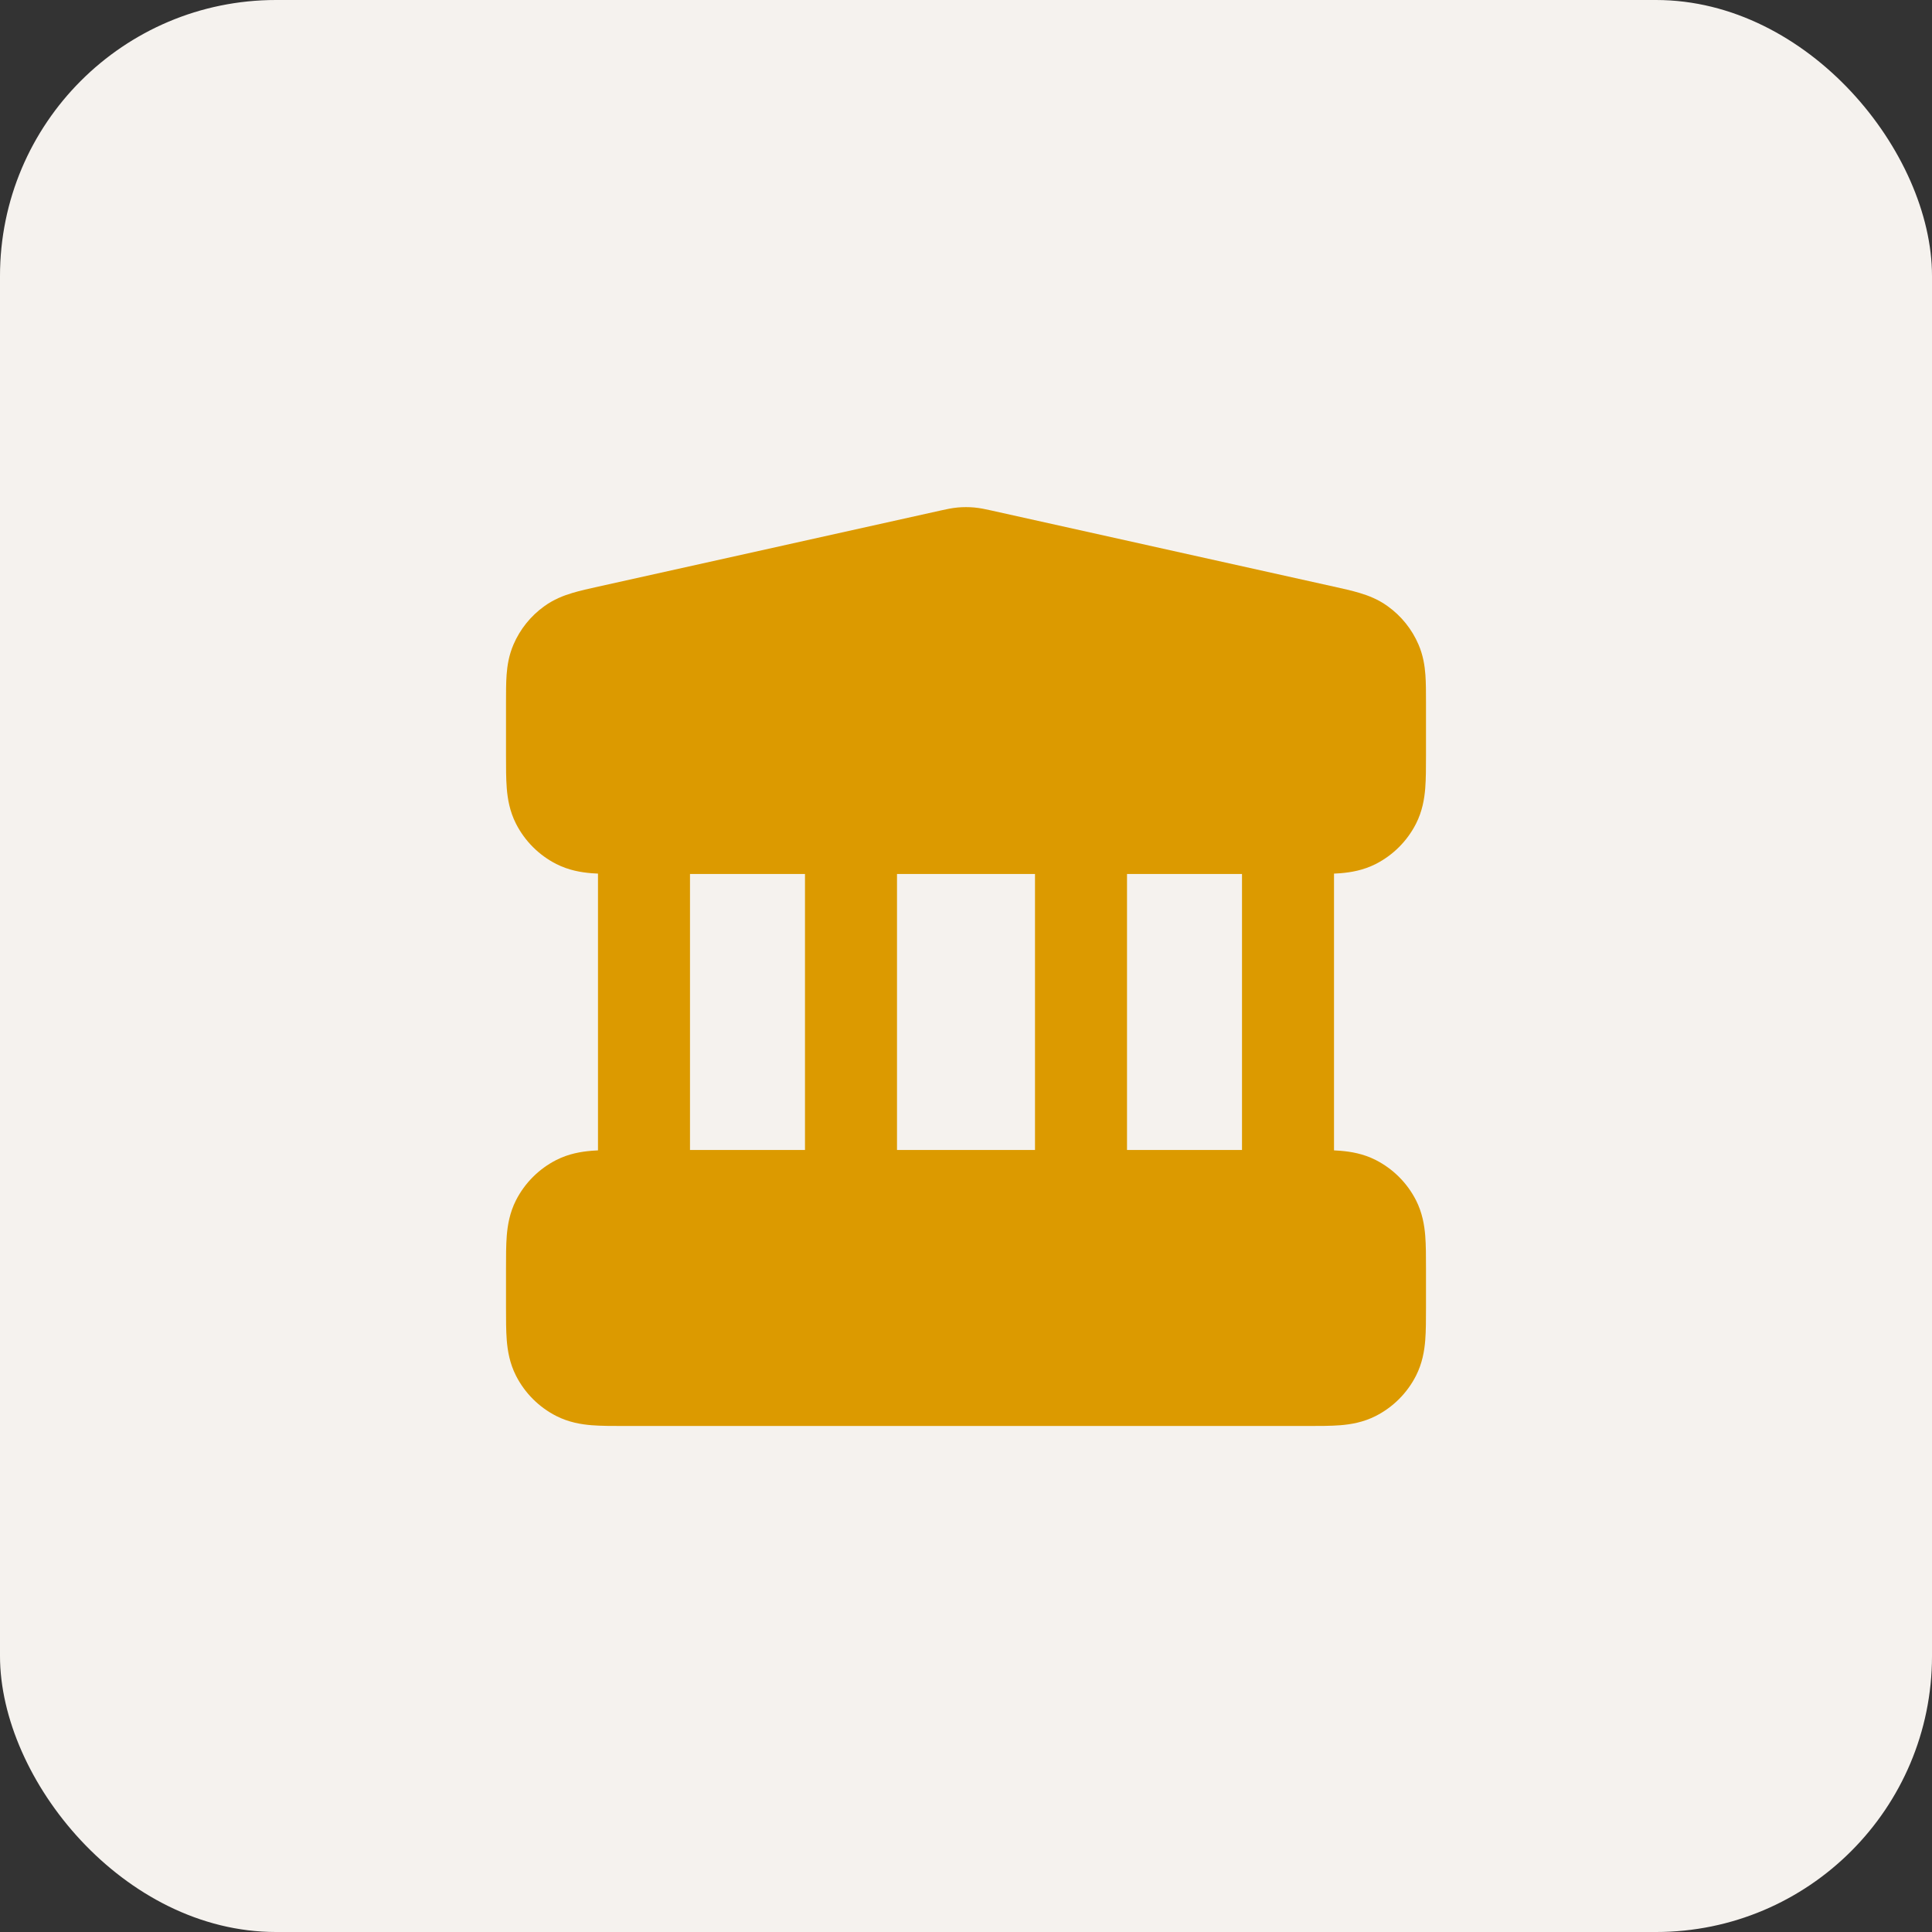 <svg width="56" height="56" viewBox="0 0 56 56" fill="none" xmlns="http://www.w3.org/2000/svg">
<rect x="0" y="0" width="56" height="56" fill="#333333" stroke="none"/>
<rect width="56" height="56" rx="8" fill="#F5F2EE"/>
<path fill-rule="evenodd" clip-rule="evenodd" d="M27.767 14.709C27.922 14.696 28.078 14.696 28.233 14.709C28.411 14.725 28.581 14.763 28.716 14.793L38.654 17.002C38.922 17.061 39.187 17.12 39.412 17.188C39.662 17.263 39.948 17.372 40.225 17.573C40.618 17.855 40.926 18.239 41.117 18.684C41.252 18.999 41.297 19.301 41.316 19.562C41.333 19.796 41.333 20.068 41.333 20.342V21.909C41.333 22.246 41.333 22.573 41.311 22.851C41.286 23.156 41.227 23.515 41.043 23.877C40.787 24.379 40.379 24.787 39.877 25.043C39.515 25.227 39.156 25.286 38.851 25.311C38.792 25.316 38.73 25.319 38.667 25.322V33.344C38.73 33.347 38.792 33.351 38.851 33.356C39.156 33.381 39.515 33.44 39.877 33.624C40.379 33.88 40.787 34.288 41.043 34.789C41.227 35.151 41.286 35.511 41.311 35.816C41.333 36.093 41.333 36.421 41.333 36.757V37.91C41.333 38.246 41.333 38.574 41.311 38.851C41.286 39.156 41.227 39.515 41.043 39.877C40.787 40.379 40.379 40.787 39.877 41.043C39.515 41.227 39.156 41.286 38.851 41.311C38.574 41.333 38.246 41.333 37.909 41.333H18.091C17.754 41.333 17.427 41.333 17.149 41.311C16.844 41.286 16.485 41.227 16.123 41.043C15.621 40.787 15.213 40.379 14.957 39.877C14.773 39.515 14.714 39.156 14.689 38.851C14.667 38.573 14.667 38.246 14.667 37.909L14.667 36.758C14.667 36.421 14.667 36.093 14.689 35.816C14.714 35.511 14.773 35.151 14.957 34.789C15.213 34.288 15.621 33.88 16.123 33.624C16.485 33.44 16.844 33.381 17.149 33.356C17.208 33.351 17.27 33.347 17.333 33.344V25.322C17.27 25.319 17.208 25.316 17.149 25.311C16.844 25.286 16.485 25.227 16.123 25.043C15.621 24.787 15.213 24.379 14.957 23.877C14.773 23.515 14.714 23.156 14.689 22.851C14.667 22.573 14.667 22.246 14.667 21.909L14.667 20.342C14.667 20.068 14.667 19.796 14.684 19.562C14.703 19.301 14.748 18.999 14.883 18.684C15.074 18.239 15.382 17.855 15.775 17.573C16.052 17.372 16.338 17.263 16.588 17.188C16.813 17.12 17.079 17.061 17.346 17.002L27.284 14.793C27.419 14.763 27.589 14.725 27.767 14.709ZM20 25.333V33.333H23.333V25.333H20ZM26 25.333V33.333H30V25.333L26 25.333ZM32.667 25.333V33.333H36V25.333H32.667Z" fill="#DC9A00"/>
</svg>
